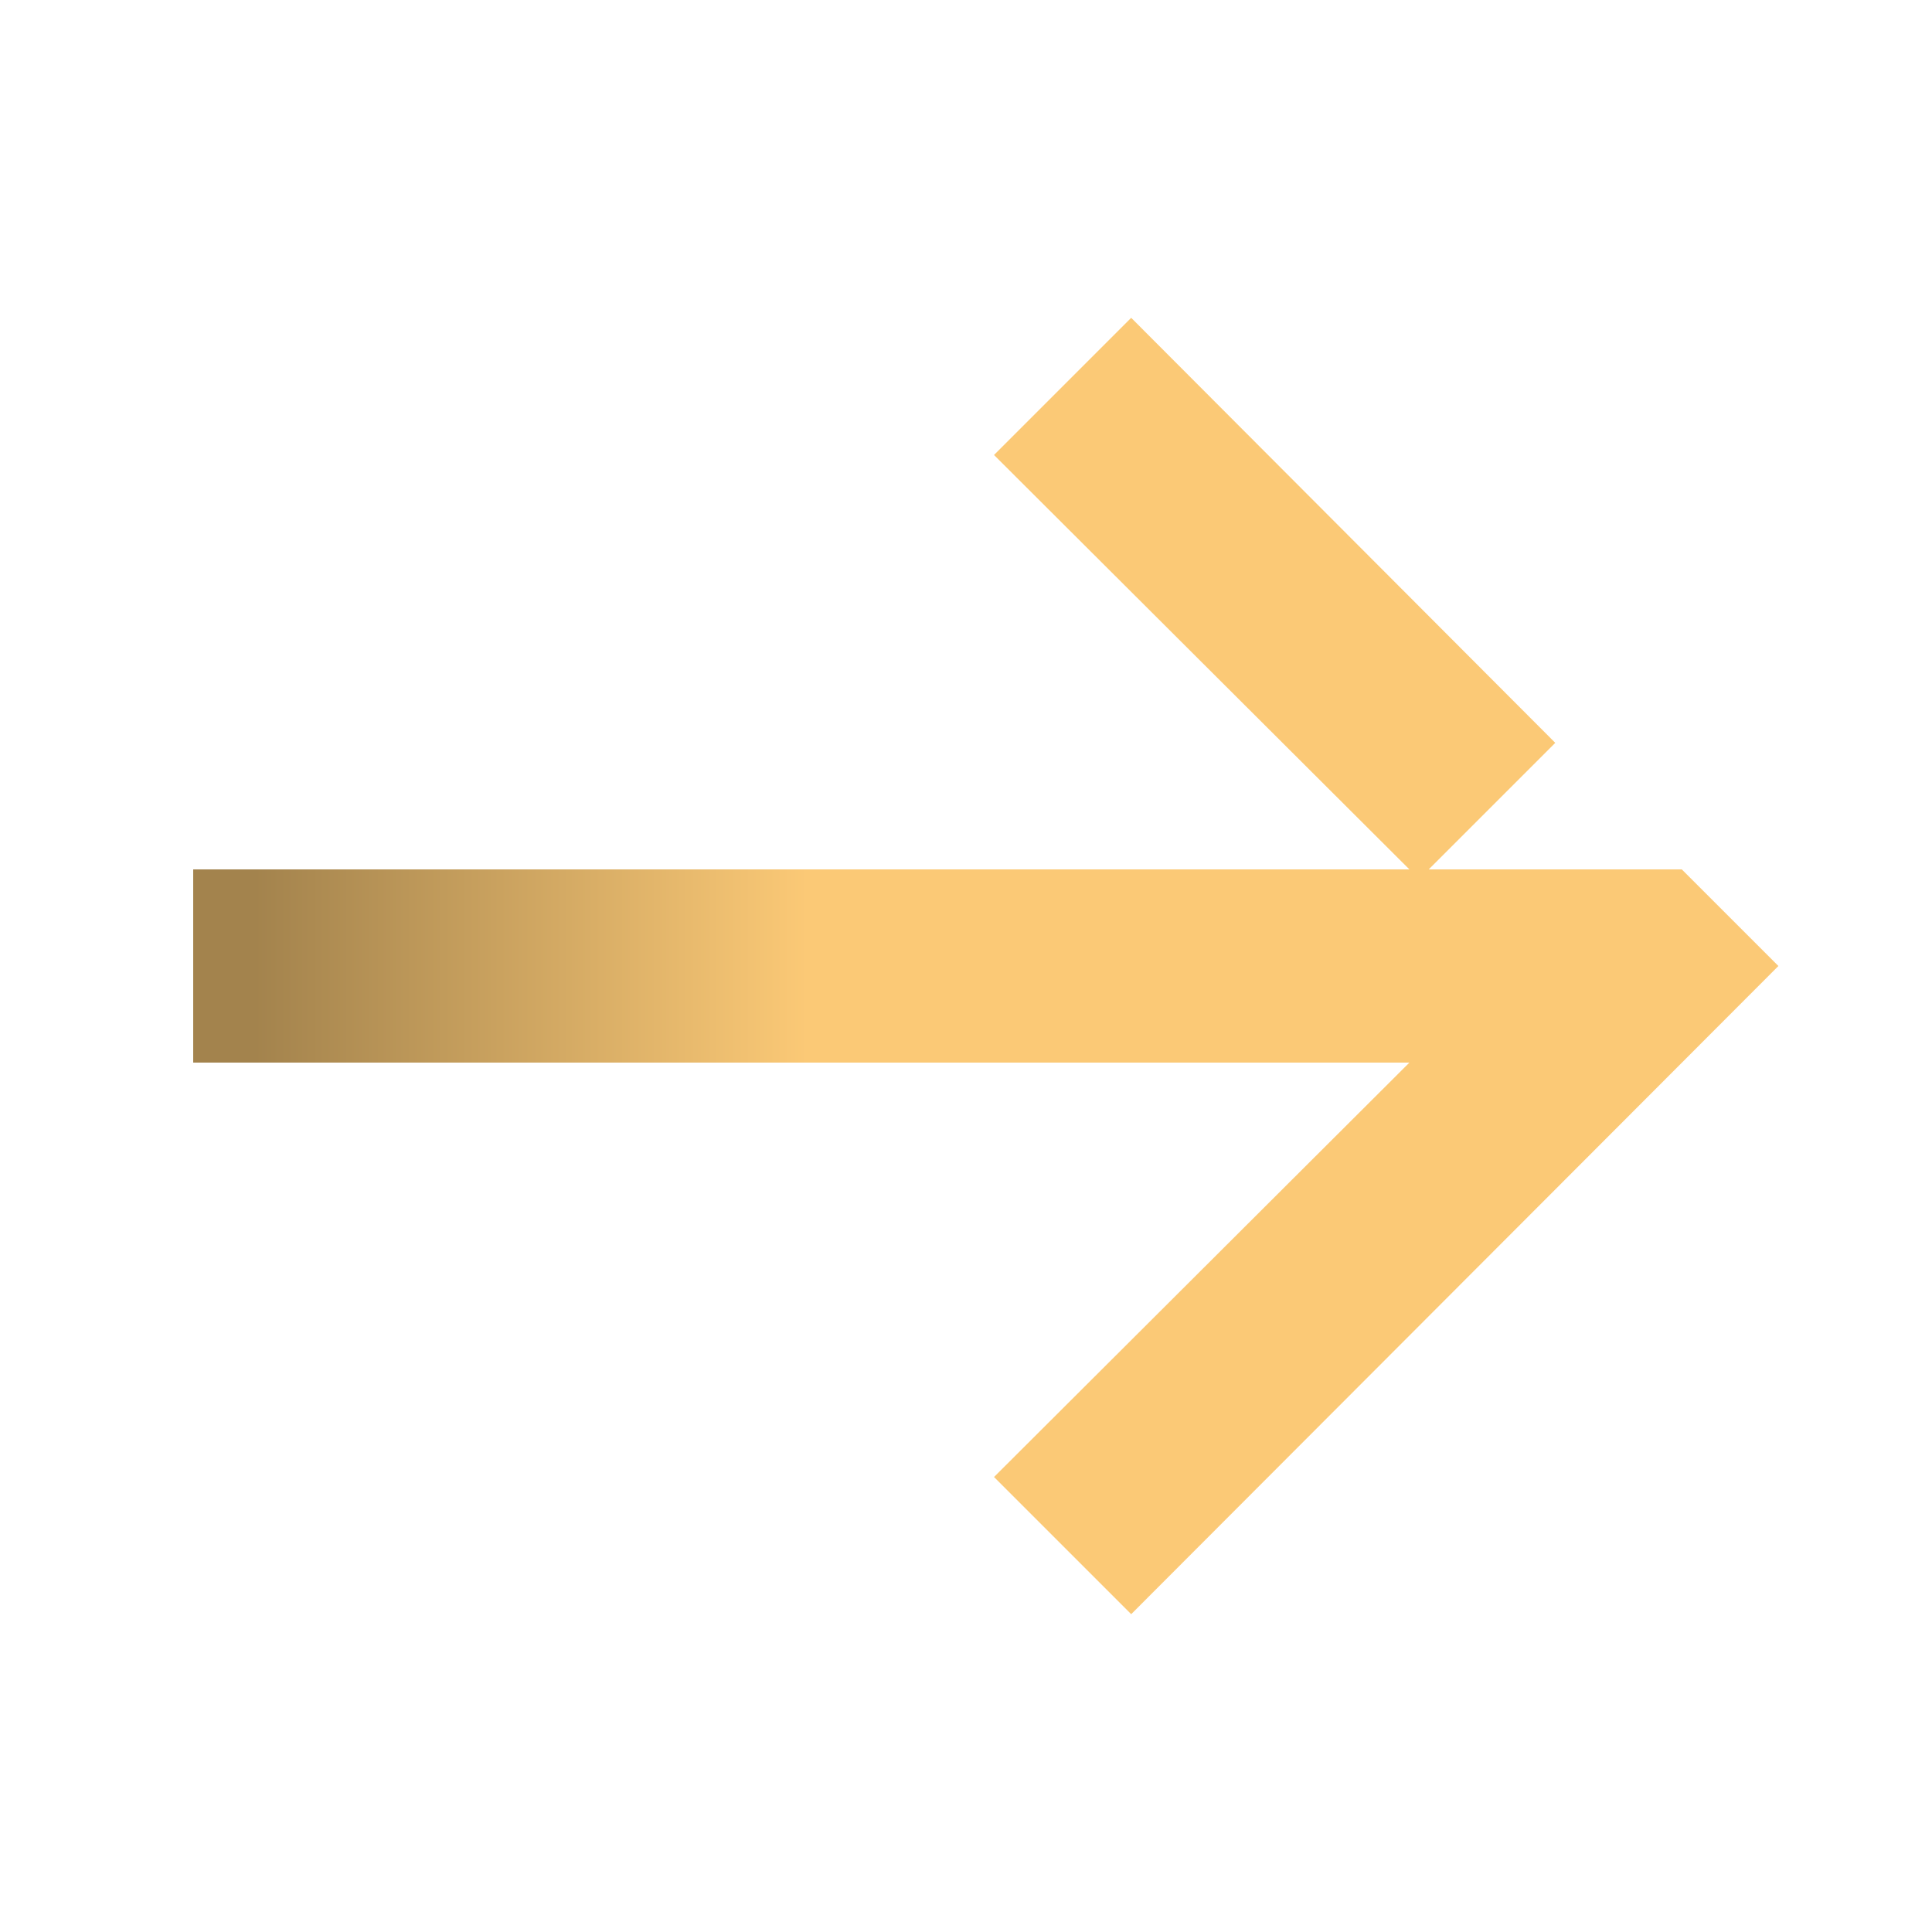 <svg width="186" height="186" viewBox="0 0 186 186" fill="none" xmlns="http://www.w3.org/2000/svg">
<path d="M161.913 83.7H137.547L149.73 71.517L108.903 30.597L95.697 43.803L135.687 83.7H18.6V102.3H135.687L95.697 142.197L108.903 155.403L171.213 93L161.913 83.7Z" fill="url(#paint0_linear_5207_9399)"/>
<defs>
<linearGradient id="paint0_linear_5207_9399" x1="24.578" y1="93" x2="130.864" y2="93" gradientUnits="userSpaceOnUse">
<stop stop-color="#A3834D"/>
<stop offset="0.5" stop-color="#FBC976"/>
</linearGradient>
</defs>
</svg>
